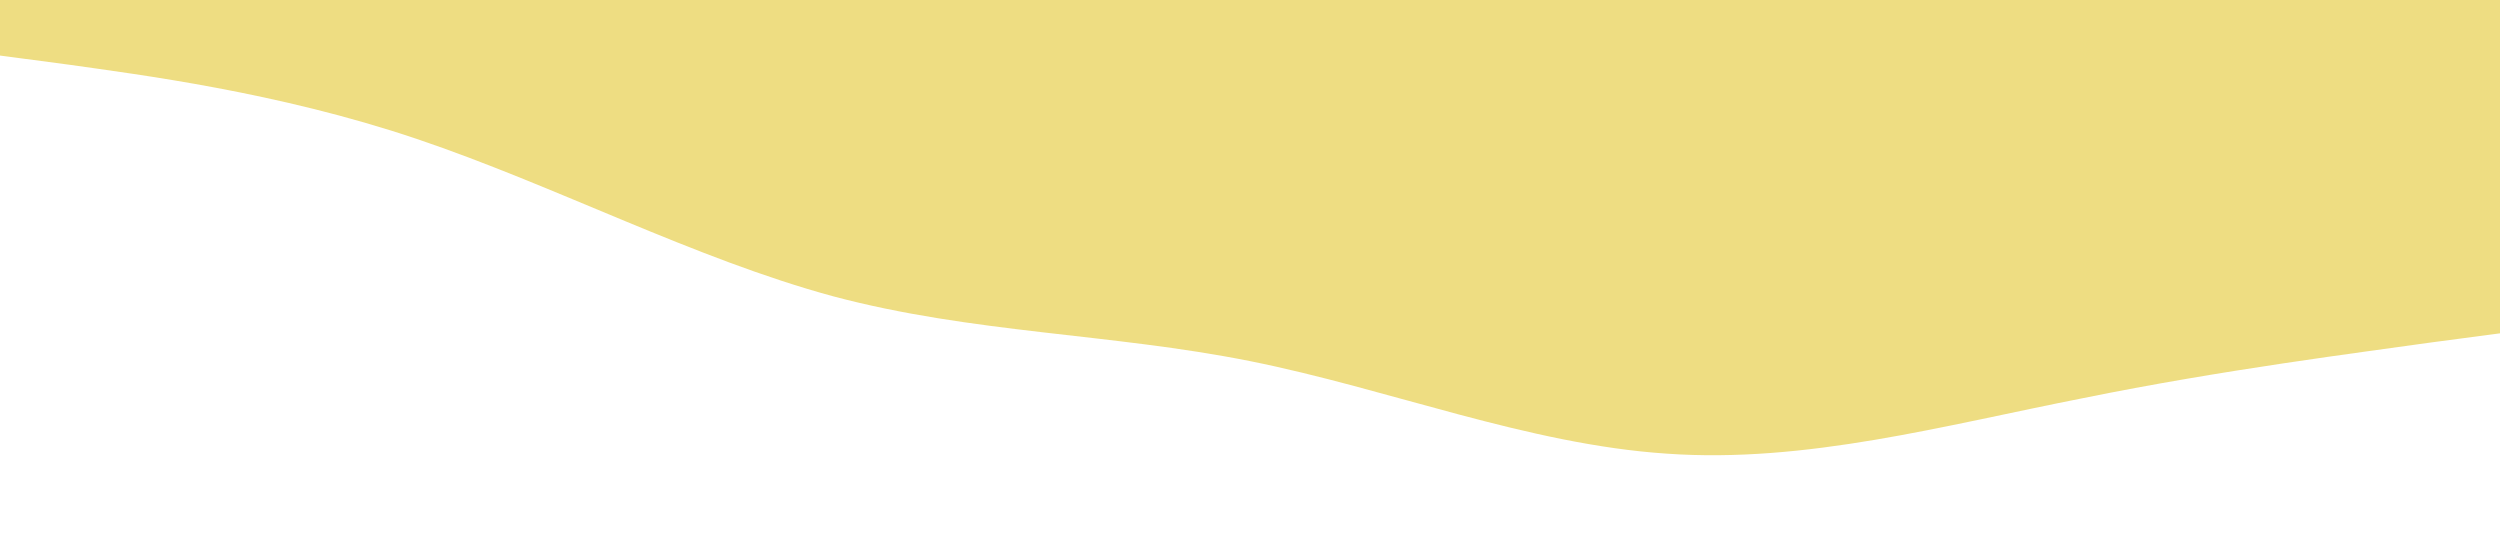 <?xml version="1.0" standalone="no"?><svg xmlns="http://www.w3.org/2000/svg" viewBox="0 0 1440 320"><path fill="#EEDD82" fill-opacity="1" d="M0,32L40,37.3C80,43,160,53,240,80C320,107,400,149,480,170.7C560,192,640,192,720,208C800,224,880,256,960,261.3C1040,267,1120,245,1200,229.3C1280,213,1360,203,1400,197.3L1440,192L1440,0L1400,0C1360,0,1280,0,1200,0C1120,0,1040,0,960,0C880,0,800,0,720,0C640,0,560,0,480,0C400,0,320,0,240,0C160,0,80,0,40,0L0,0Z"></path></svg>